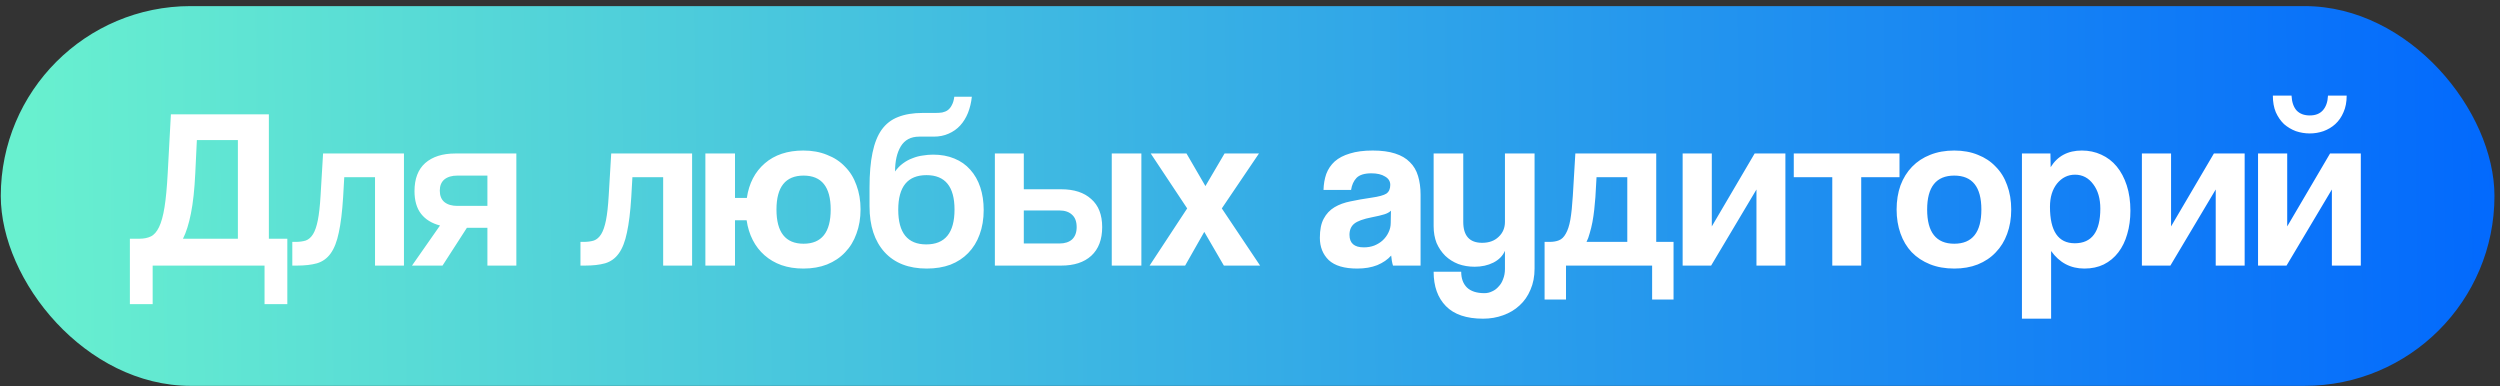 <?xml version="1.0" encoding="UTF-8"?> <svg xmlns="http://www.w3.org/2000/svg" width="395" height="61" viewBox="0 0 395 61" fill="none"><rect x="0" y="0" width="395" height="61" fill="#333333" stroke="none"/> <rect x="0.125" y="0.964" width="394" height="60" rx="30" fill="url(#paint0_linear_199_403)"></rect> <path d="M20.521 48.048V37.716H22.069C22.741 37.716 23.329 37.596 23.833 37.356C24.337 37.116 24.769 36.624 25.129 35.88C25.489 35.136 25.777 34.092 25.993 32.748C26.209 31.404 26.377 29.616 26.497 27.384L27.001 18.06H42.481V37.716H45.397V48.048H41.797V41.964H24.121V48.048H20.521ZM31.105 22.128L30.853 27.384C30.733 29.928 30.505 32.04 30.169 33.72C29.833 35.4 29.413 36.732 28.909 37.716H37.585V22.128H31.105ZM59.253 41.964V27.996H54.393L54.213 31.164C54.069 33.468 53.841 35.328 53.529 36.744C53.241 38.16 52.809 39.264 52.233 40.056C51.681 40.824 50.961 41.34 50.073 41.604C49.209 41.844 48.153 41.964 46.905 41.964H46.185V38.22H46.653C47.301 38.22 47.853 38.148 48.309 38.004C48.765 37.836 49.149 37.5 49.461 36.996C49.773 36.492 50.025 35.76 50.217 34.8C50.409 33.84 50.553 32.544 50.649 30.912L51.045 24.252H63.825V41.964H59.253ZM77.011 41.964V35.988H73.771L69.919 41.964H65.095L69.523 35.628C68.227 35.292 67.231 34.68 66.535 33.792C65.839 32.904 65.491 31.704 65.491 30.192C65.491 28.248 66.055 26.772 67.183 25.764C68.335 24.756 69.919 24.252 71.935 24.252H81.583V41.964H77.011ZM77.011 32.532V27.744H72.259C71.395 27.744 70.711 27.948 70.207 28.356C69.727 28.764 69.487 29.352 69.487 30.12C69.487 30.912 69.727 31.512 70.207 31.92C70.711 32.328 71.395 32.532 72.259 32.532H77.011ZM104.78 41.964V27.996H99.92L99.74 31.164C99.596 33.468 99.368 35.328 99.056 36.744C98.768 38.16 98.336 39.264 97.76 40.056C97.208 40.824 96.488 41.34 95.6 41.604C94.736 41.844 93.68 41.964 92.432 41.964H91.712V38.22H92.18C92.828 38.22 93.38 38.148 93.836 38.004C94.292 37.836 94.676 37.5 94.988 36.996C95.3 36.492 95.552 35.76 95.744 34.8C95.936 33.84 96.08 32.544 96.176 30.912L96.572 24.252H109.352V41.964H104.78ZM111.45 41.964V24.252H116.13V31.272H118.002C118.338 28.968 119.286 27.144 120.846 25.8C122.406 24.456 124.434 23.784 126.93 23.784C128.322 23.784 129.57 24.012 130.674 24.468C131.802 24.9 132.75 25.524 133.518 26.34C134.31 27.132 134.91 28.104 135.318 29.256C135.75 30.408 135.966 31.68 135.966 33.072C135.966 34.488 135.75 35.772 135.318 36.924C134.91 38.076 134.31 39.06 133.518 39.876C132.75 40.692 131.802 41.328 130.674 41.784C129.57 42.216 128.322 42.432 126.93 42.432C125.658 42.432 124.506 42.252 123.474 41.892C122.466 41.532 121.578 41.016 120.81 40.344C120.042 39.672 119.418 38.868 118.938 37.932C118.458 36.996 118.134 35.952 117.966 34.8H116.13V41.964H111.45ZM126.966 38.508C129.822 38.508 131.25 36.708 131.25 33.108C131.25 29.532 129.822 27.744 126.966 27.744C124.11 27.744 122.682 29.532 122.682 33.108C122.682 36.708 124.11 38.508 126.966 38.508ZM146.422 42.432C143.566 42.432 141.346 41.568 139.762 39.84C138.178 38.088 137.386 35.676 137.386 32.604V29.616C137.386 27.456 137.542 25.632 137.854 24.144C138.166 22.632 138.646 21.42 139.294 20.508C139.966 19.572 140.83 18.9 141.886 18.492C142.966 18.06 144.262 17.844 145.774 17.844H147.79C148.198 17.844 148.558 17.82 148.87 17.772C149.206 17.7 149.494 17.58 149.734 17.412C149.998 17.22 150.214 16.956 150.382 16.62C150.574 16.284 150.706 15.84 150.778 15.288H153.55C153.454 16.2 153.25 17.052 152.938 17.844C152.626 18.612 152.218 19.272 151.714 19.824C151.21 20.376 150.598 20.808 149.878 21.12C149.182 21.432 148.402 21.588 147.538 21.588H145.234C143.914 21.588 142.942 22.104 142.318 23.136C141.718 24.144 141.418 25.464 141.418 27.096C141.778 26.592 142.186 26.172 142.642 25.836C143.122 25.476 143.626 25.2 144.154 25.008C144.682 24.792 145.222 24.648 145.774 24.576C146.35 24.48 146.902 24.432 147.43 24.432C148.678 24.432 149.794 24.636 150.778 25.044C151.786 25.452 152.626 26.04 153.298 26.808C153.994 27.576 154.522 28.5 154.882 29.58C155.242 30.66 155.422 31.86 155.422 33.18C155.422 34.62 155.206 35.916 154.774 37.068C154.366 38.196 153.766 39.168 152.974 39.984C152.206 40.776 151.27 41.388 150.166 41.82C149.062 42.228 147.814 42.432 146.422 42.432ZM146.35 38.616C149.326 38.616 150.814 36.78 150.814 33.108C150.814 29.484 149.338 27.672 146.386 27.672C143.41 27.672 141.922 29.496 141.922 33.144C141.922 36.792 143.398 38.616 146.35 38.616ZM161.761 24.252V29.904H167.665C169.705 29.904 171.289 30.42 172.417 31.452C173.569 32.46 174.145 33.936 174.145 35.88C174.145 37.848 173.569 39.36 172.417 40.416C171.289 41.448 169.705 41.964 167.665 41.964H157.189V24.252H161.761ZM161.761 33.252V38.472H167.377C168.241 38.472 168.913 38.256 169.393 37.824C169.873 37.368 170.113 36.72 170.113 35.88C170.113 35.016 169.873 34.368 169.393 33.936C168.913 33.48 168.241 33.252 167.377 33.252H161.761ZM175.657 41.964V24.252H180.337V41.964H175.657ZM193.371 41.964L190.275 36.636L187.251 41.964H181.635L187.575 32.928L181.815 24.252H187.467L190.455 29.4L193.479 24.252H198.915L193.047 32.928L199.095 41.964H193.371ZM219.77 33.288C219.53 33.528 219.182 33.72 218.726 33.864C218.27 34.008 217.61 34.164 216.746 34.332C215.402 34.596 214.478 34.932 213.974 35.34C213.47 35.748 213.218 36.336 213.218 37.104C213.218 38.424 213.974 39.084 215.486 39.084C216.086 39.084 216.638 38.988 217.142 38.796C217.67 38.58 218.114 38.304 218.474 37.968C218.858 37.608 219.158 37.2 219.374 36.744C219.614 36.264 219.734 35.76 219.734 35.232L219.77 33.288ZM220.094 41.964C219.95 41.508 219.854 40.98 219.806 40.38C219.254 41.004 218.522 41.508 217.61 41.892C216.698 42.252 215.642 42.432 214.442 42.432C212.402 42.432 210.902 41.988 209.942 41.1C209.006 40.188 208.538 39.012 208.538 37.572C208.538 36.3 208.742 35.292 209.15 34.548C209.558 33.78 210.122 33.18 210.842 32.748C211.562 32.316 212.414 32.004 213.398 31.812C214.406 31.596 215.498 31.404 216.674 31.236C217.85 31.068 218.642 30.852 219.05 30.588C219.458 30.3 219.662 29.844 219.662 29.22C219.662 28.644 219.386 28.2 218.834 27.888C218.306 27.552 217.586 27.384 216.674 27.384C215.594 27.384 214.814 27.624 214.334 28.104C213.878 28.584 213.59 29.22 213.47 30.012H209.114C209.138 29.1 209.282 28.26 209.546 27.492C209.834 26.724 210.278 26.064 210.878 25.512C211.502 24.96 212.306 24.54 213.29 24.252C214.274 23.94 215.474 23.784 216.89 23.784C218.282 23.784 219.458 23.94 220.418 24.252C221.402 24.564 222.182 25.02 222.758 25.62C223.358 26.196 223.79 26.928 224.054 27.816C224.318 28.68 224.45 29.664 224.45 30.768V41.964H220.094ZM237.782 39.624C237.446 40.416 236.834 41.04 235.946 41.496C235.082 41.928 234.098 42.144 232.994 42.144C232.058 42.144 231.194 42 230.402 41.712C229.61 41.4 228.926 40.968 228.35 40.416C227.774 39.84 227.318 39.168 226.982 38.4C226.67 37.608 226.514 36.72 226.514 35.736V24.252H231.194V35.052C231.194 37.26 232.19 38.364 234.182 38.364C235.262 38.364 236.126 38.052 236.774 37.428C237.446 36.804 237.782 36.012 237.782 35.052V24.252H242.462V42.432C242.462 43.68 242.246 44.796 241.814 45.78C241.406 46.764 240.83 47.592 240.086 48.264C239.366 48.936 238.502 49.452 237.494 49.812C236.51 50.172 235.454 50.352 234.326 50.352C231.71 50.352 229.754 49.692 228.458 48.372C227.162 47.052 226.514 45.24 226.514 42.936H230.87C230.87 43.992 231.17 44.82 231.77 45.42C232.394 46.02 233.318 46.32 234.542 46.32C234.974 46.32 235.382 46.224 235.766 46.032C236.15 45.864 236.486 45.612 236.774 45.276C237.086 44.964 237.326 44.568 237.494 44.088C237.686 43.608 237.782 43.08 237.782 42.504V39.624ZM244.044 47.328V38.22H244.8C245.4 38.22 245.904 38.136 246.312 37.968C246.744 37.8 247.104 37.452 247.392 36.924C247.704 36.396 247.944 35.664 248.112 34.728C248.28 33.768 248.412 32.496 248.508 30.912L248.904 24.252H261.684V38.22H264.42V47.328H261.036V41.964H247.428V47.328H244.044ZM252.252 27.996L252.072 31.164C252.024 31.764 251.964 32.412 251.892 33.108C251.82 33.78 251.724 34.44 251.604 35.088C251.484 35.712 251.34 36.3 251.172 36.852C251.028 37.404 250.86 37.86 250.668 38.22H257.112V27.996H252.252ZM265.857 41.964V24.252H270.465V35.772L277.233 24.252H282.093V41.964H277.521V29.94L270.357 41.964H265.857ZM289.5 41.964V27.996H283.416V24.252H300.12V27.996H294.072V41.964H289.5ZM308.773 38.508C311.629 38.508 313.057 36.708 313.057 33.108C313.057 29.532 311.629 27.744 308.773 27.744C305.917 27.744 304.489 29.532 304.489 33.108C304.489 36.708 305.917 38.508 308.773 38.508ZM308.773 42.432C307.333 42.432 306.049 42.204 304.921 41.748C303.793 41.292 302.833 40.656 302.041 39.84C301.273 39.024 300.685 38.04 300.277 36.888C299.869 35.736 299.665 34.476 299.665 33.108C299.665 31.716 299.869 30.444 300.277 29.292C300.709 28.14 301.321 27.156 302.113 26.34C302.905 25.524 303.853 24.9 304.957 24.468C306.085 24.012 307.357 23.784 308.773 23.784C310.165 23.784 311.413 24.012 312.517 24.468C313.621 24.9 314.557 25.524 315.325 26.34C316.117 27.132 316.717 28.104 317.125 29.256C317.557 30.408 317.773 31.692 317.773 33.108C317.773 34.524 317.557 35.808 317.125 36.96C316.717 38.088 316.117 39.06 315.325 39.876C314.557 40.692 313.609 41.328 312.481 41.784C311.377 42.216 310.141 42.432 308.773 42.432ZM327.819 38.436C330.507 38.436 331.851 36.612 331.851 32.964C331.851 31.38 331.479 30.096 330.735 29.112C329.991 28.104 329.031 27.6 327.855 27.6C326.727 27.6 325.779 28.068 325.011 29.004C324.267 29.94 323.895 31.164 323.895 32.676C323.895 36.516 325.203 38.436 327.819 38.436ZM319.467 50.352V24.252H323.967L324.003 26.412C325.083 24.66 326.727 23.784 328.935 23.784C330.039 23.784 331.059 24 331.995 24.432C332.955 24.864 333.771 25.488 334.443 26.304C335.115 27.12 335.643 28.116 336.027 29.292C336.411 30.468 336.603 31.8 336.603 33.288C336.603 34.632 336.435 35.868 336.099 36.996C335.787 38.1 335.319 39.06 334.695 39.876C334.071 40.692 333.303 41.328 332.391 41.784C331.503 42.216 330.483 42.432 329.331 42.432C327.147 42.432 325.395 41.508 324.075 39.66V50.352H319.467ZM338.419 41.964V24.252H343.027V35.772L349.795 24.252H354.655V41.964H350.083V29.94L342.919 41.964H338.419ZM370.775 15.108C370.775 16.116 370.607 16.992 370.271 17.736C369.959 18.48 369.527 19.104 368.975 19.608C368.447 20.088 367.823 20.46 367.103 20.724C366.407 20.964 365.687 21.084 364.943 21.084C364.199 21.084 363.467 20.964 362.747 20.724C362.051 20.46 361.427 20.088 360.875 19.608C360.347 19.104 359.915 18.48 359.579 17.736C359.267 16.992 359.111 16.116 359.111 15.108H362.063C362.111 16.116 362.375 16.896 362.855 17.448C363.359 17.976 364.055 18.24 364.943 18.24C365.831 18.24 366.515 17.976 366.995 17.448C367.499 16.896 367.775 16.116 367.823 15.108H370.775ZM356.771 41.964V24.252H361.379V35.772L368.147 24.252H373.007V41.964H368.435V29.94L361.271 41.964H356.771Z" fill="white"></path> <defs> <linearGradient id="paint0_linear_199_403" x1="4.554" y1="33.652" x2="403.456" y2="29.007" gradientUnits="userSpaceOnUse"> <stop stop-color="#68F0CF"></stop> <stop offset="1" stop-color="#0066FE"></stop> </linearGradient> </defs> </svg> 